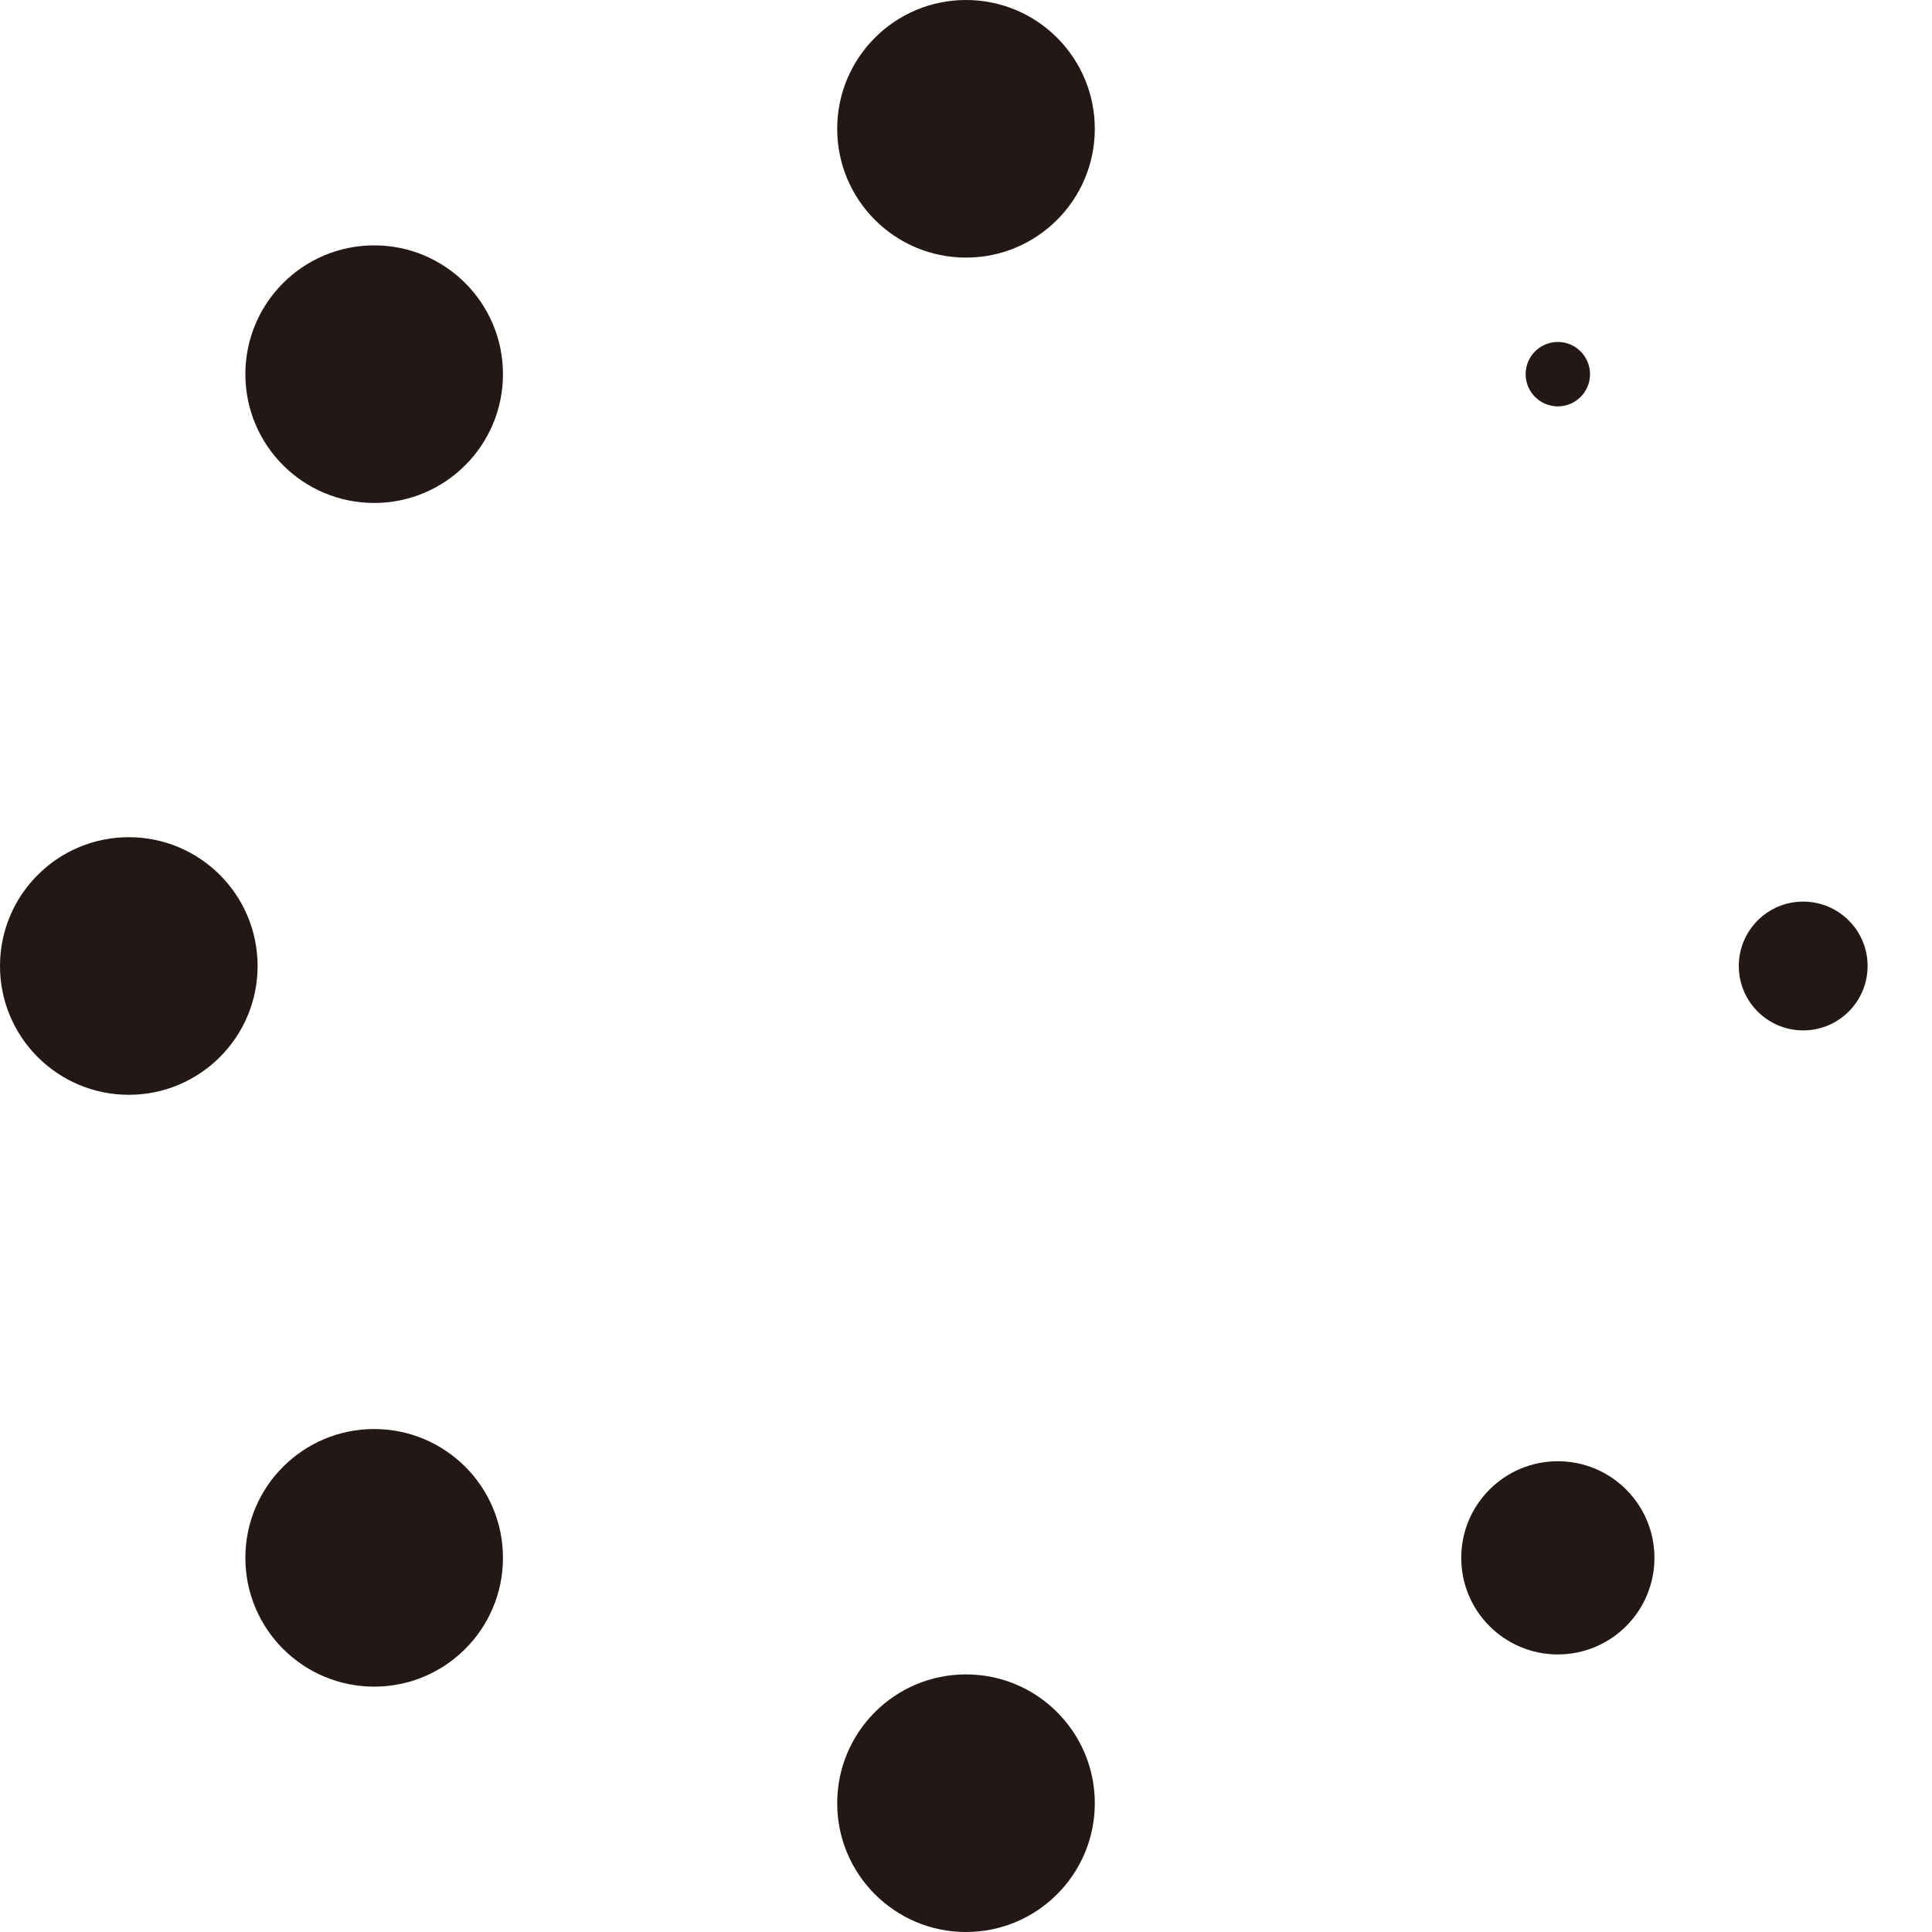 <?xml version="1.0" encoding="utf-8"?>
<!-- Generator: Adobe Illustrator 23.0.4, SVG Export Plug-In . SVG Version: 6.00 Build 0)  -->
<svg version="1.1" id="レイヤー_1" xmlns="http://www.w3.org/2000/svg" xmlns:xlink="http://www.w3.org/1999/xlink" x="0px"
	 y="0px" viewBox="0 0 30 30" style="enable-background:new 0 0 30 30;" xml:space="preserve">
<style type="text/css">
	.st0{fill:none;}
	.st1{fill:#231815;}
</style>
<circle class="st0" cx="15" cy="15" r="15"/>
<circle class="st1" cx="15" cy="2" r="2"/>
<circle class="st1" cx="5.81" cy="5.81" r="2"/>
<circle class="st1" cx="2" cy="15" r="2"/>
<circle class="st1" cx="5.81" cy="24.19" r="2"/>
<circle class="st1" cx="15" cy="28" r="2"/>
<circle class="st1" cx="24.19" cy="24.19" r="1.5"/>
<circle class="st1" cx="28" cy="15" r="1"/>
<circle class="st1" cx="24.19" cy="5.81" r="0.5"/>
</svg>
